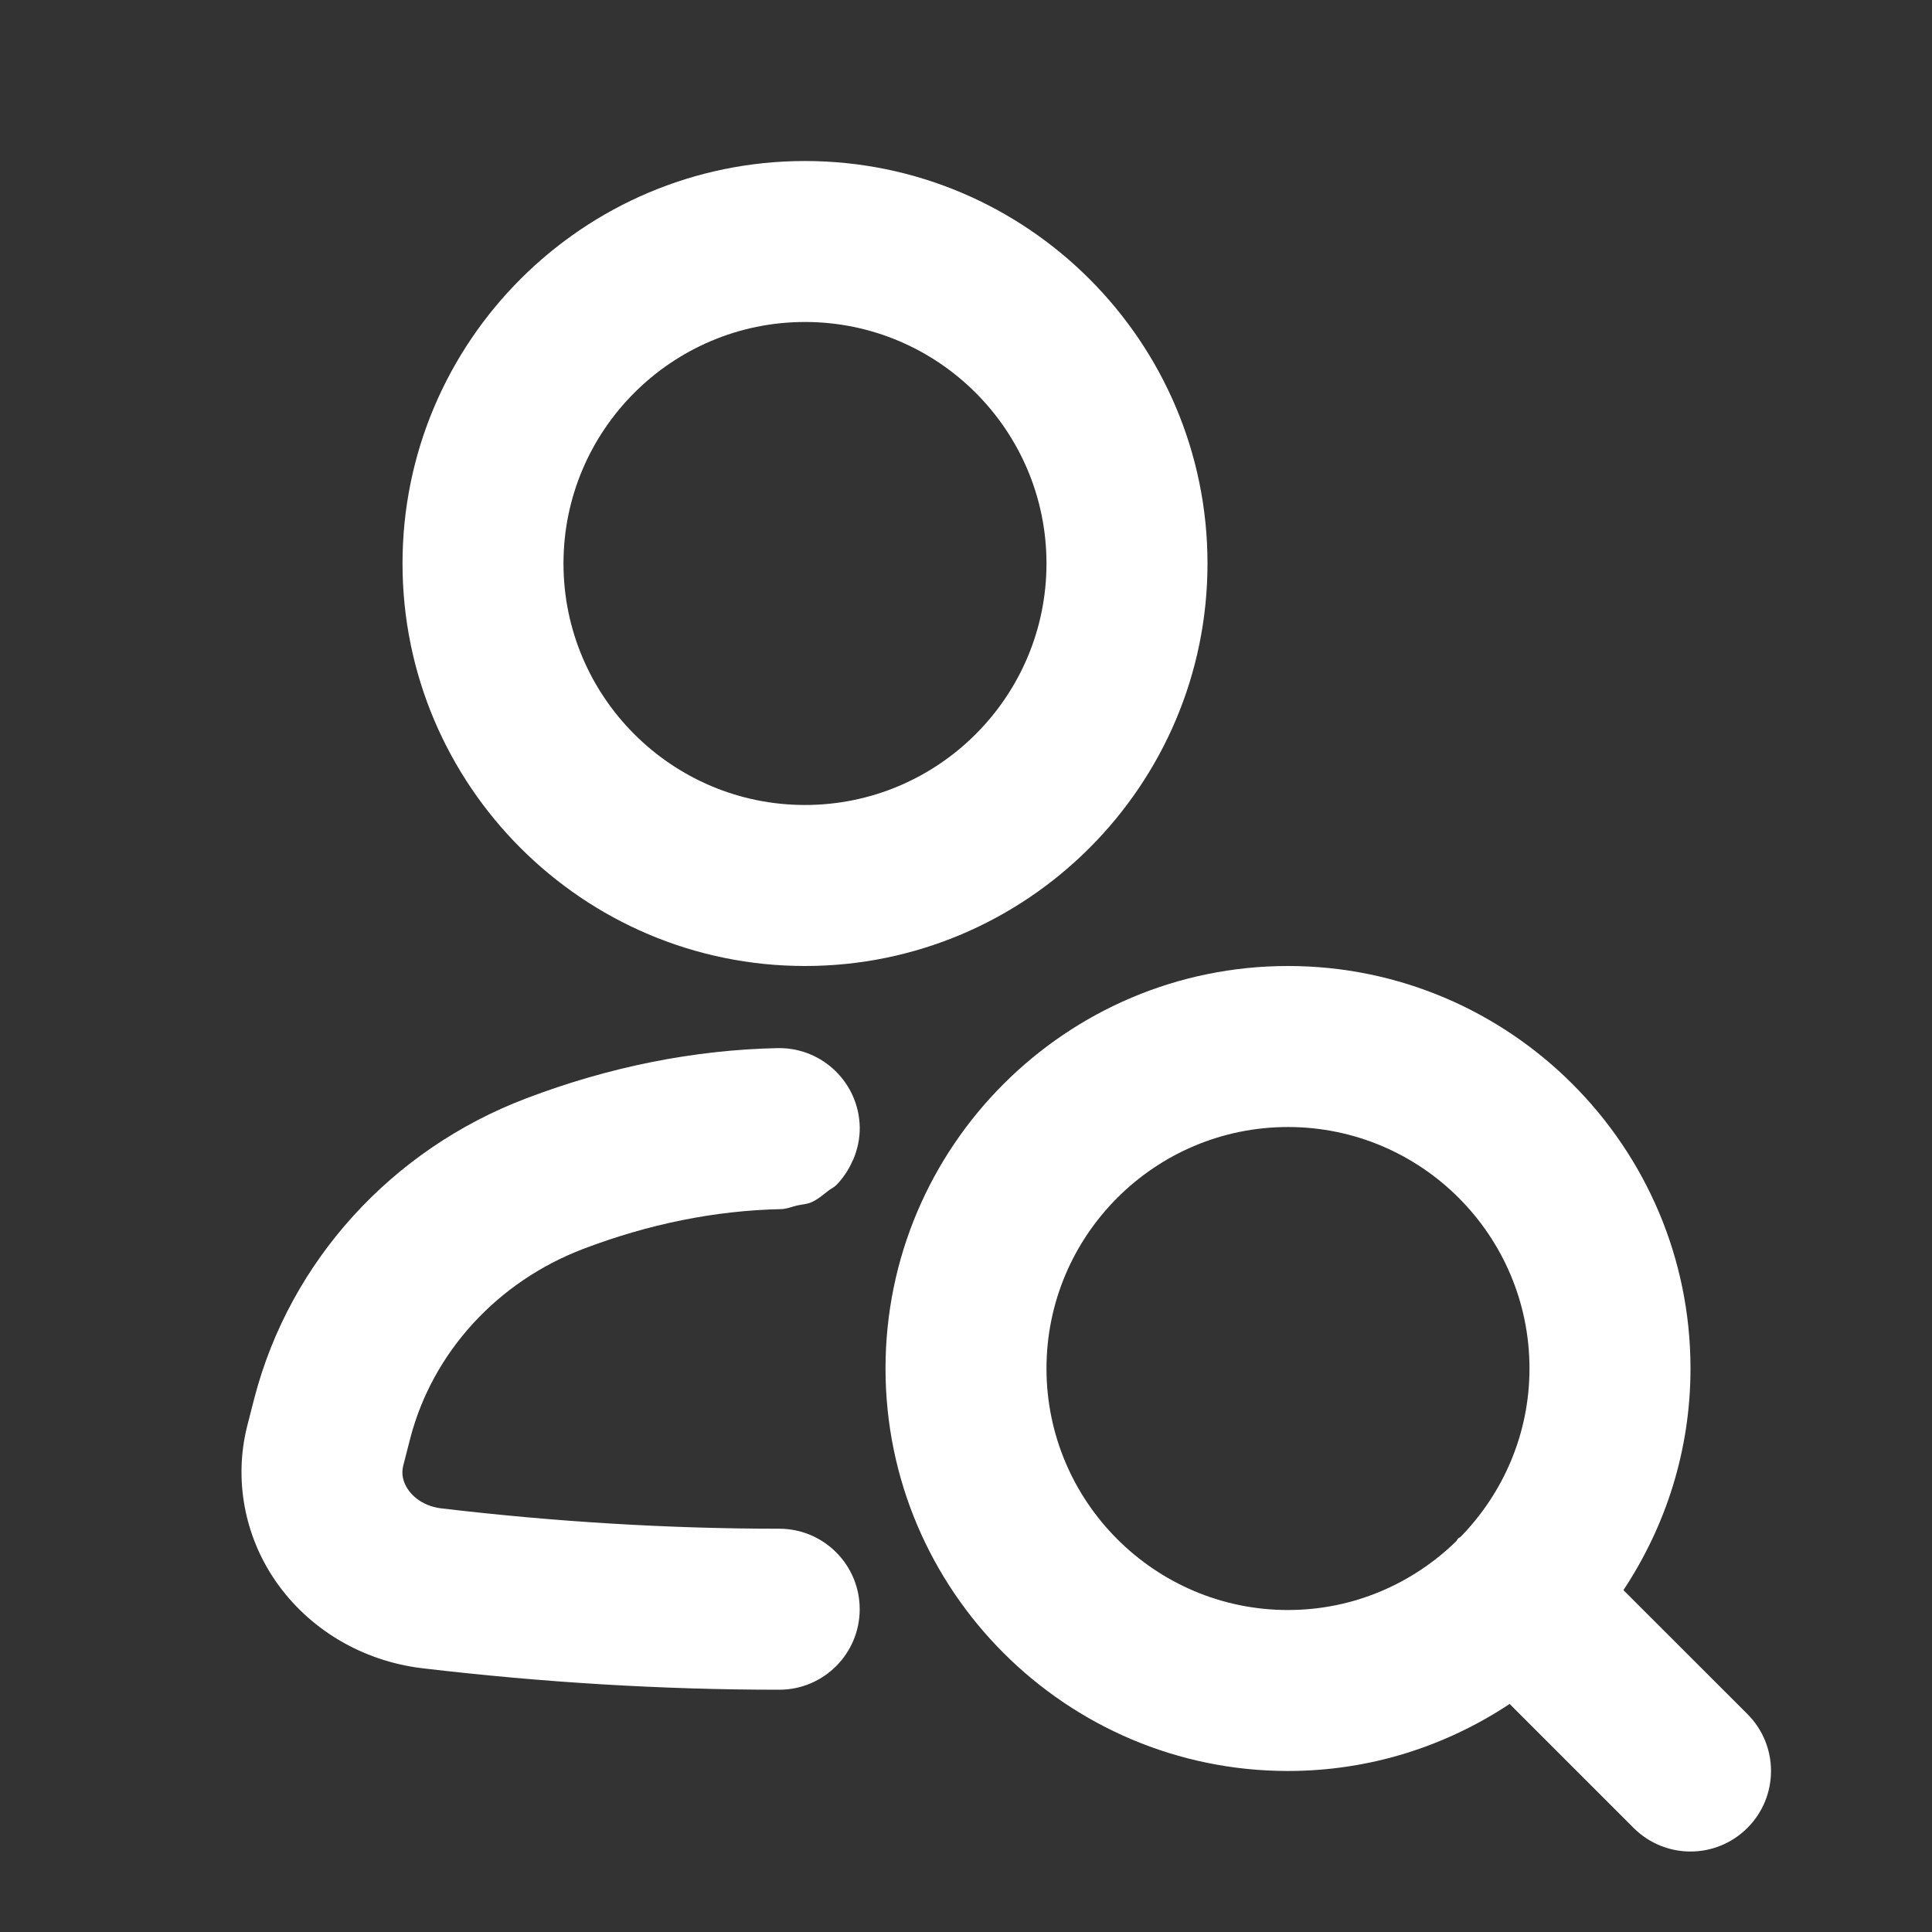 <svg width="50" height="50" viewBox="0 0 50 50" fill="none" xmlns="http://www.w3.org/2000/svg">
<rect x="0" y="0" width="50" height="50" fill="#333333" stroke="none"/>
<path d="M33.333 25C27.59 25 22.917 29.673 22.917 35.417C22.917 41.16 27.59 45.833 33.333 45.833C35.453 45.833 37.422 45.19 39.069 44.098L42.277 47.306C42.684 47.713 43.217 47.917 43.75 47.917C44.283 47.917 44.816 47.713 45.223 47.306C46.037 46.492 46.037 45.174 45.223 44.36L42.014 41.152C43.106 39.505 43.75 37.536 43.75 35.417C43.75 29.673 39.077 25 33.333 25ZM27.083 35.417C27.083 31.97 29.887 29.167 33.333 29.167C36.78 29.167 39.583 31.97 39.583 35.417C39.583 37.111 38.9 38.645 37.802 39.772C37.781 39.791 37.754 39.797 37.734 39.817C37.714 39.837 37.708 39.864 37.689 39.885C36.562 40.984 35.028 41.667 33.333 41.667C29.887 41.667 27.083 38.863 27.083 35.417ZM6.396 36.911C6.053 38.279 6.321 39.738 7.129 40.913C7.99 42.162 9.371 42.986 10.921 43.173C14.03 43.542 17.141 43.73 20.166 43.73C21.317 43.73 22.249 42.797 22.249 41.646C22.249 40.496 21.317 39.563 20.166 39.563C17.303 39.563 14.36 39.385 11.418 39.036C11.056 38.992 10.744 38.815 10.561 38.55C10.425 38.352 10.384 38.14 10.435 37.934L10.62 37.213C11.2 34.995 12.873 33.167 15.096 32.321C16.795 31.674 18.514 31.328 20.211 31.292C20.359 31.289 20.487 31.231 20.626 31.199C20.749 31.17 20.88 31.166 20.993 31.117C21.157 31.046 21.29 30.93 21.429 30.822C21.497 30.767 21.581 30.733 21.642 30.671C21.822 30.489 21.963 30.273 22.067 30.036C22.069 30.029 22.075 30.025 22.078 30.019C22.189 29.756 22.256 29.47 22.25 29.165C22.225 28.03 21.298 27.125 20.166 27.125C20.152 27.125 20.138 27.125 20.122 27.125C17.949 27.172 15.758 27.611 13.615 28.427C10.134 29.749 7.508 32.64 6.586 36.17L6.396 36.911ZM10.417 14.583C10.417 20.327 15.09 25 20.833 25C26.577 25 31.25 20.327 31.25 14.583C31.25 8.84 26.577 4.167 20.833 4.167C15.09 4.167 10.417 8.84 10.417 14.583ZM20.833 8.333C24.28 8.333 27.083 11.137 27.083 14.583C27.083 18.03 24.28 20.833 20.833 20.833C17.387 20.833 14.583 18.03 14.583 14.583C14.583 11.137 17.387 8.333 20.833 8.333Z" fill="white"/>
</svg>
